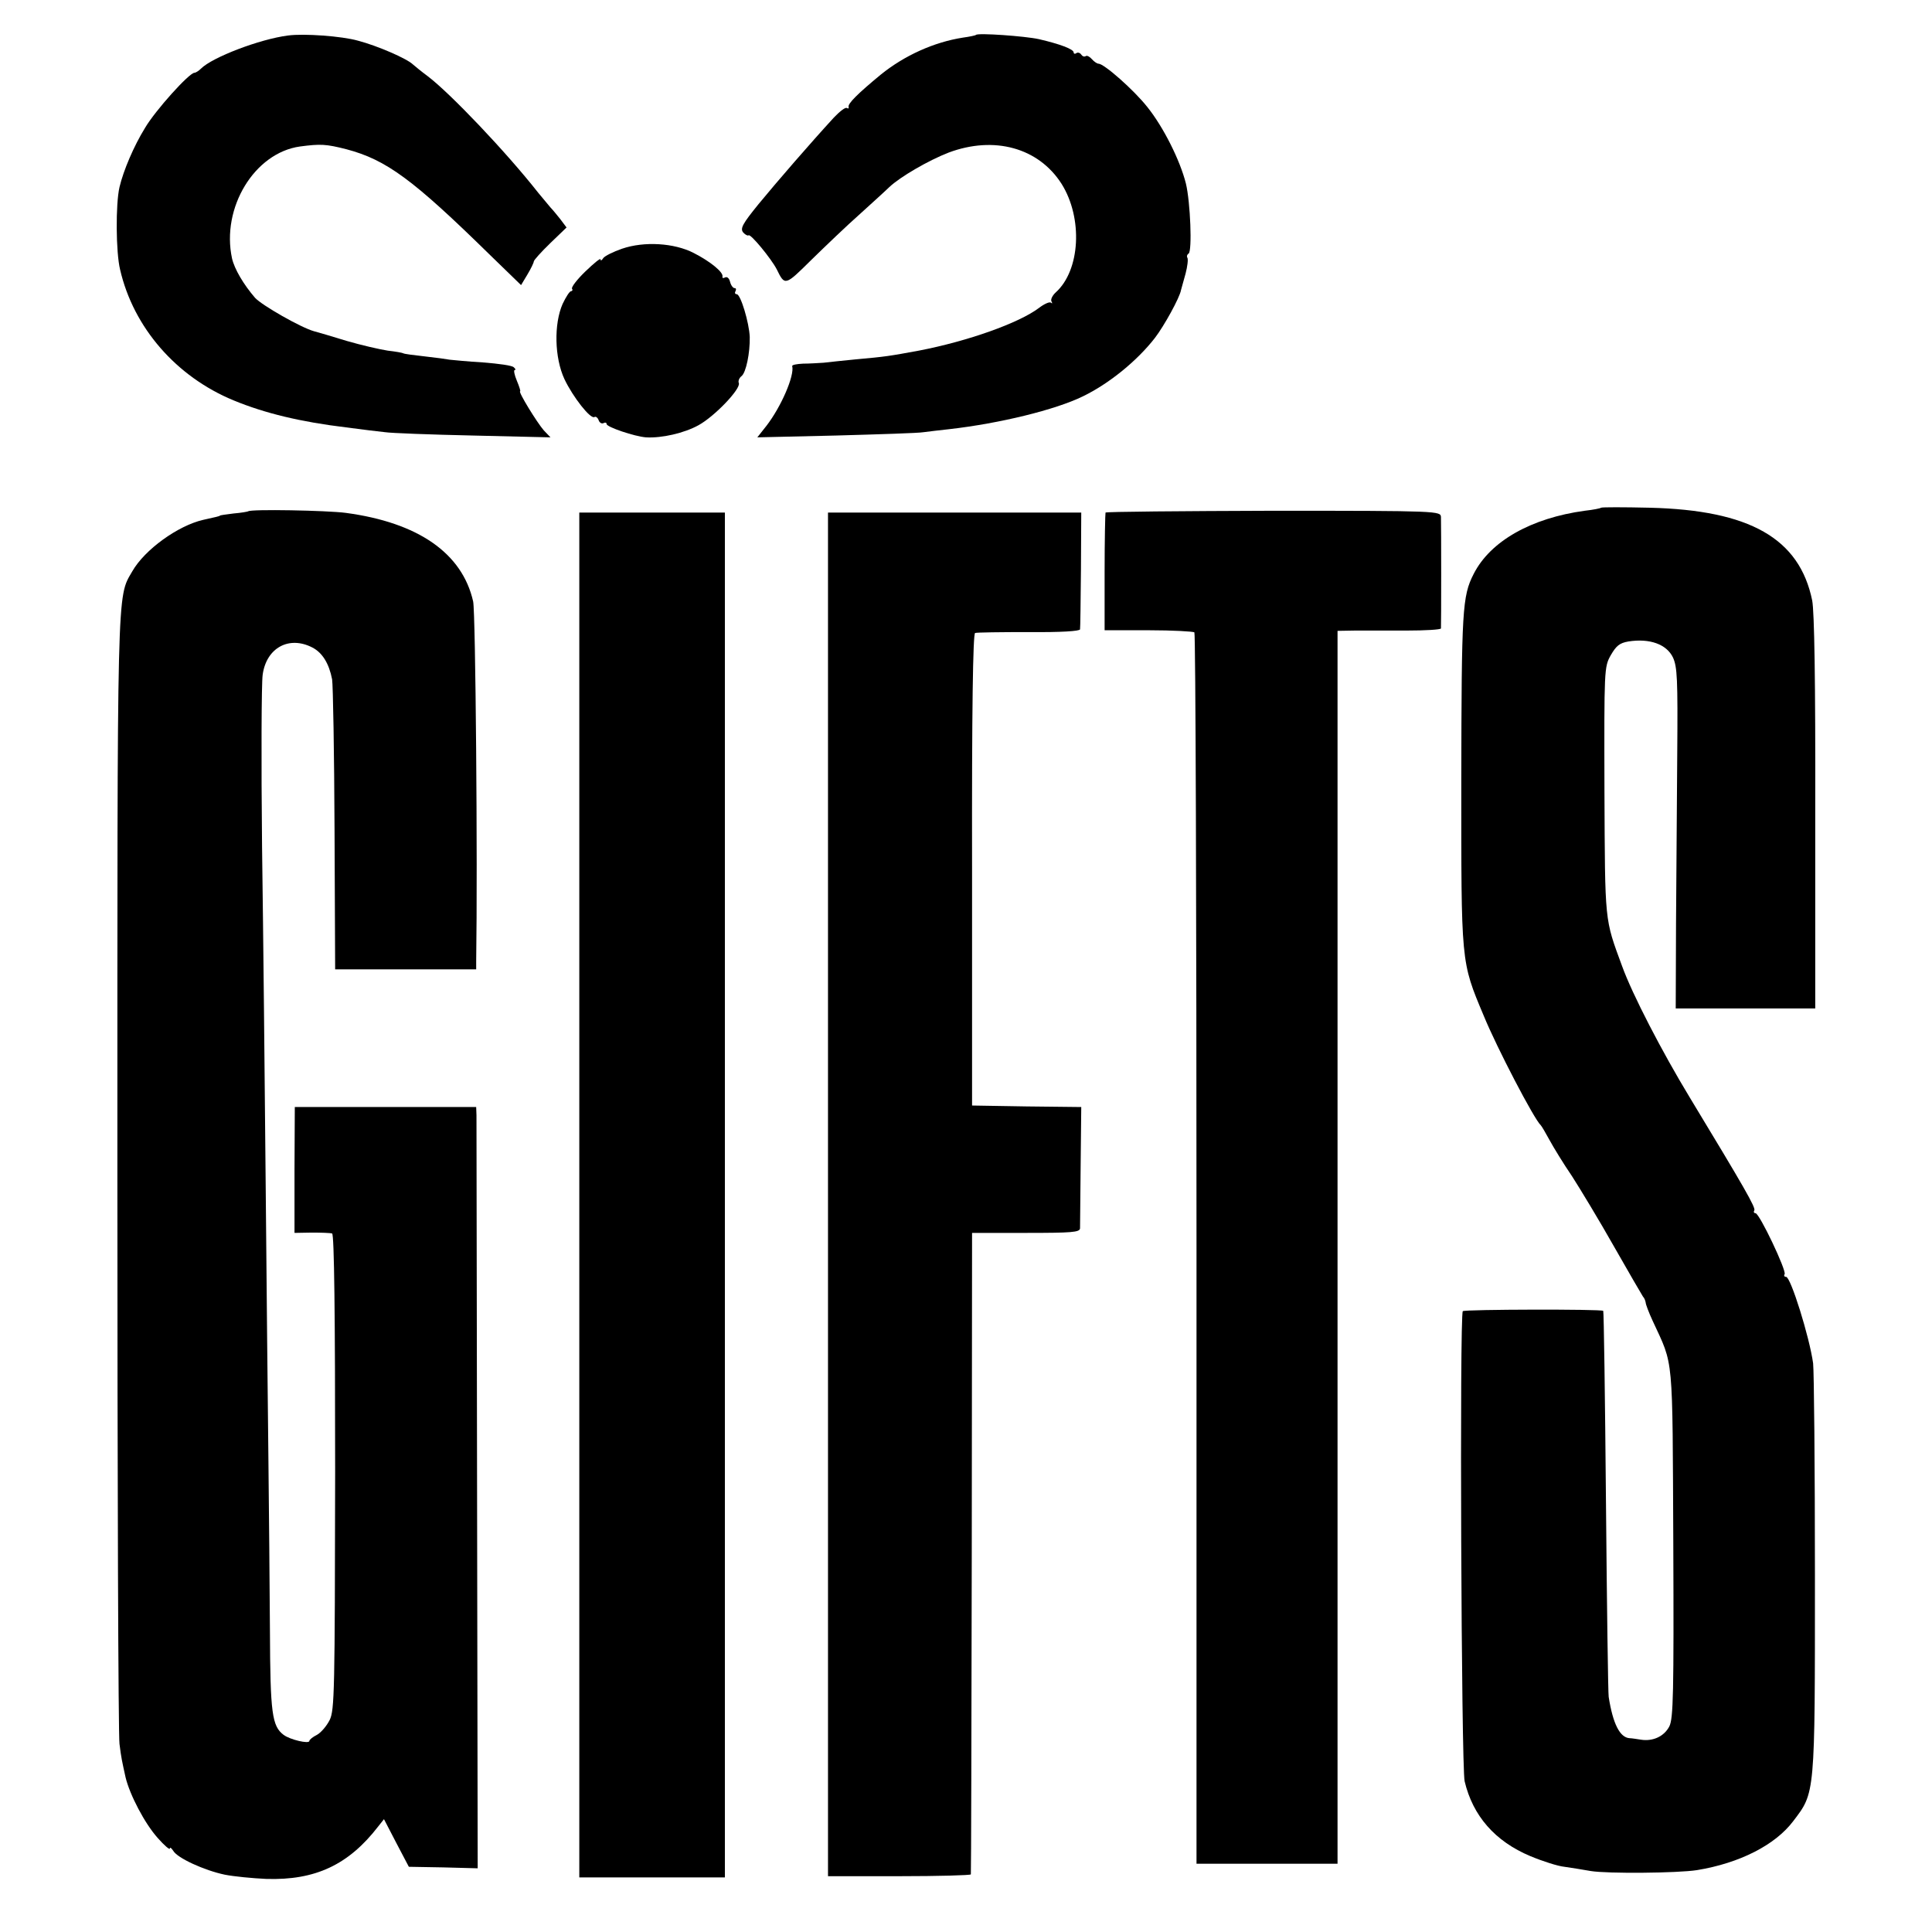 <?xml version="1.0" standalone="no"?>
<!DOCTYPE svg PUBLIC "-//W3C//DTD SVG 20010904//EN"
 "http://www.w3.org/TR/2001/REC-SVG-20010904/DTD/svg10.dtd">
<svg version="1.0" xmlns="http://www.w3.org/2000/svg"
 width="637pt" height="637pt" viewBox="0 0 637 637"
 preserveAspectRatio="xMidYMid meet">
<g transform="translate(0,637) scale(0.1,-0.1)"
fill="#000000" stroke="none">
<path d="M950 6253 c-94 -12 -250 -72 -287 -109 -8 -8 -18 -14 -22 -14 -17 0
-129 -124 -163 -182 -37 -60 -71 -140 -84 -195 -13 -56 -12 -215 2 -272 44
-191 185 -353 374 -431 104 -43 222 -71 370 -89 52 -7 111 -14 130 -16 19 -3
150 -8 290 -11 l255 -6 -22 23 c-22 25 -86 129 -78 129 2 0 -3 16 -11 35 -8
19 -11 35 -7 35 4 0 3 4 -3 9 -5 6 -50 12 -101 16 -51 3 -100 8 -110 9 -10 2
-47 7 -83 11 -36 4 -67 8 -70 10 -3 2 -26 6 -52 9 -26 4 -87 18 -135 32 -48
15 -97 29 -108 32 -43 12 -171 85 -194 110 -38 44 -68 95 -76 130 -36 167 74
348 224 369 68 9 86 8 153 -9 132 -35 219 -99 474 -349 l102 -99 21 35 c12 20
21 39 21 43 0 4 24 31 54 60 l54 52 -21 28 c-12 15 -26 32 -32 38 -5 6 -23 28
-40 48 -107 136 -291 329 -365 385 -19 14 -41 32 -49 39 -20 19 -116 61 -181
78 -53 15 -178 24 -230 17z"/>
<path d="M3218 6255 c-2 -2 -21 -6 -43 -9 -96 -15 -193 -59 -271 -122 -75 -62
-110 -96 -106 -107 1 -5 -1 -6 -6 -3 -5 3 -24 -12 -43 -32 -78 -85 -188 -212
-248 -285 -52 -64 -61 -80 -51 -93 7 -8 15 -12 18 -10 6 7 75 -77 93 -112 27
-55 27 -55 114 31 46 45 118 114 161 152 43 39 86 78 96 88 36 34 129 88 196
114 150 56 296 16 372 -103 71 -113 62 -285 -19 -358 -11 -10 -18 -24 -14 -30
3 -6 3 -8 -2 -4 -4 4 -22 -4 -39 -17 -66 -50 -235 -110 -396 -141 -98 -18
-109 -20 -210 -29 -41 -4 -88 -9 -105 -11 -16 -1 -47 -3 -67 -3 -21 -1 -37 -4
-36 -8 8 -32 -37 -135 -85 -197 l-30 -38 259 6 c142 4 273 8 289 11 17 2 55 7
85 10 167 19 350 64 440 108 87 42 180 118 238 193 30 39 82 133 86 158 2 6 8
30 15 54 6 23 9 47 6 52 -3 5 -1 11 4 14 12 8 6 169 -9 231 -19 76 -74 186
-127 252 -45 57 -143 143 -161 143 -5 0 -15 7 -22 15 -7 8 -16 13 -20 10 -5
-3 -11 -1 -15 5 -4 6 -11 8 -16 5 -5 -4 -9 -2 -9 2 0 11 -46 28 -115 44 -46
10 -200 21 -207 14z"/>
<path d="M2051 5550 c-29 -10 -57 -24 -62 -31 -5 -8 -9 -10 -9 -4 0 5 -22 -13
-50 -40 -27 -26 -47 -52 -44 -57 3 -4 1 -8 -3 -8 -5 0 -17 -19 -28 -42 -29
-66 -27 -177 6 -248 28 -59 86 -133 99 -125 4 3 11 -2 14 -11 3 -8 10 -12 16
-9 5 3 10 2 10 -3 0 -10 92 -41 130 -44 52 -3 126 14 173 40 53 29 140 120
133 139 -3 6 1 17 9 23 15 12 28 77 27 129 -2 47 -30 141 -43 141 -6 0 -7 5
-4 10 3 6 2 10 -3 10 -5 0 -12 9 -15 21 -3 12 -10 18 -17 14 -6 -3 -9 -2 -8 3
4 14 -40 50 -95 78 -64 33 -163 39 -236 14z"/>
<path d="M5279 4696 c-2 -2 -26 -7 -54 -10 -176 -24 -311 -100 -366 -208 -38
-74 -40 -119 -41 -678 0 -610 -2 -598 74 -779 43 -105 166 -341 188 -361 3 -3
16 -25 29 -49 13 -24 46 -78 74 -119 27 -42 90 -146 138 -231 49 -86 92 -160
96 -166 5 -5 8 -14 9 -20 0 -5 10 -32 23 -60 70 -152 65 -100 68 -734 2 -495
0 -577 -13 -603 -17 -33 -54 -50 -93 -44 -14 2 -31 5 -38 5 -32 2 -55 47 -69
136 -2 11 -6 301 -9 644 -3 344 -7 626 -9 629 -7 6 -456 5 -463 -1 -11 -11 -5
-1500 6 -1550 27 -114 100 -198 217 -247 41 -17 91 -33 112 -35 20 -3 60 -9
87 -14 55 -9 286 -7 350 3 141 23 258 83 317 161 73 96 72 81 72 810 0 358 -3
673 -6 700 -12 87 -74 285 -89 285 -6 0 -8 4 -5 9 7 11 -83 201 -96 201 -5 0
-7 4 -4 9 6 8 -32 74 -213 373 -91 150 -189 339 -223 433 -58 158 -56 138 -58
577 -1 403 -1 409 21 448 18 31 29 40 58 45 70 11 126 -9 147 -53 14 -31 16
-70 14 -316 -1 -155 -3 -407 -4 -561 l-1 -280 230 0 230 0 0 645 c1 441 -3
662 -10 700 -42 205 -206 298 -536 306 -86 2 -158 2 -160 0z"/>
<path d="M818 4684 c-2 -1 -23 -5 -48 -7 -25 -3 -45 -6 -45 -7 0 -2 -15 -5
-55 -14 -83 -19 -193 -98 -234 -170 -51 -88 -49 -27 -49 -1986 0 -1009 3
-1855 7 -1880 6 -48 8 -55 20 -110 14 -58 63 -152 106 -200 22 -25 40 -40 40
-35 0 6 5 2 11 -7 13 -24 103 -65 170 -79 30 -6 92 -12 137 -14 161 -5 271 46
369 173 l19 24 41 -79 41 -78 114 -2 113 -3 -2 1228 c-1 675 -2 1239 -2 1255
l-1 27 -299 0 -299 0 -1 -208 0 -207 57 1 c31 0 62 -1 67 -3 7 -2 10 -268 10
-786 -1 -725 -2 -785 -18 -818 -10 -20 -29 -42 -42 -49 -14 -7 -25 -16 -25
-20 0 -11 -64 4 -85 20 -38 29 -44 70 -45 343 -1 144 -3 397 -5 562 -2 165 -6
572 -9 905 -3 333 -8 837 -12 1120 -3 283 -2 537 2 565 12 89 87 130 164 90
33 -17 55 -53 65 -105 3 -19 7 -242 8 -496 l2 -460 233 0 232 0 0 26 c5 329
-2 1150 -10 1187 -36 159 -181 260 -420 292 -60 8 -315 13 -322 5z"/>
<path d="M3645 4680 c-1 -3 -3 -91 -3 -197 l0 -191 145 0 c80 0 148 -4 151 -7
4 -4 7 -919 7 -2033 l0 -2027 233 0 232 0 0 2032 0 2033 58 1 c31 0 108 0 170
0 61 0 112 3 113 7 1 10 1 343 0 367 -1 20 -5 21 -552 21 -303 -1 -552 -3
-554 -6z"/>
<path d="M1910 2430 l0 -2250 240 0 240 0 0 2250 0 2250 -240 0 -240 0 0
-2250z"/>
<path d="M2730 2432 l0 -2248 235 0 c129 0 235 3 236 6 1 3 2 480 3 1060 l1
1055 178 0 c151 0 177 2 178 15 0 8 1 102 2 207 l2 193 -180 2 -180 3 0 777
c-1 528 3 779 10 781 5 2 85 3 178 3 105 -1 167 3 168 9 1 5 2 94 3 197 l1
188 -417 0 -418 0 0 -2248z"/>
</g>
</svg>
